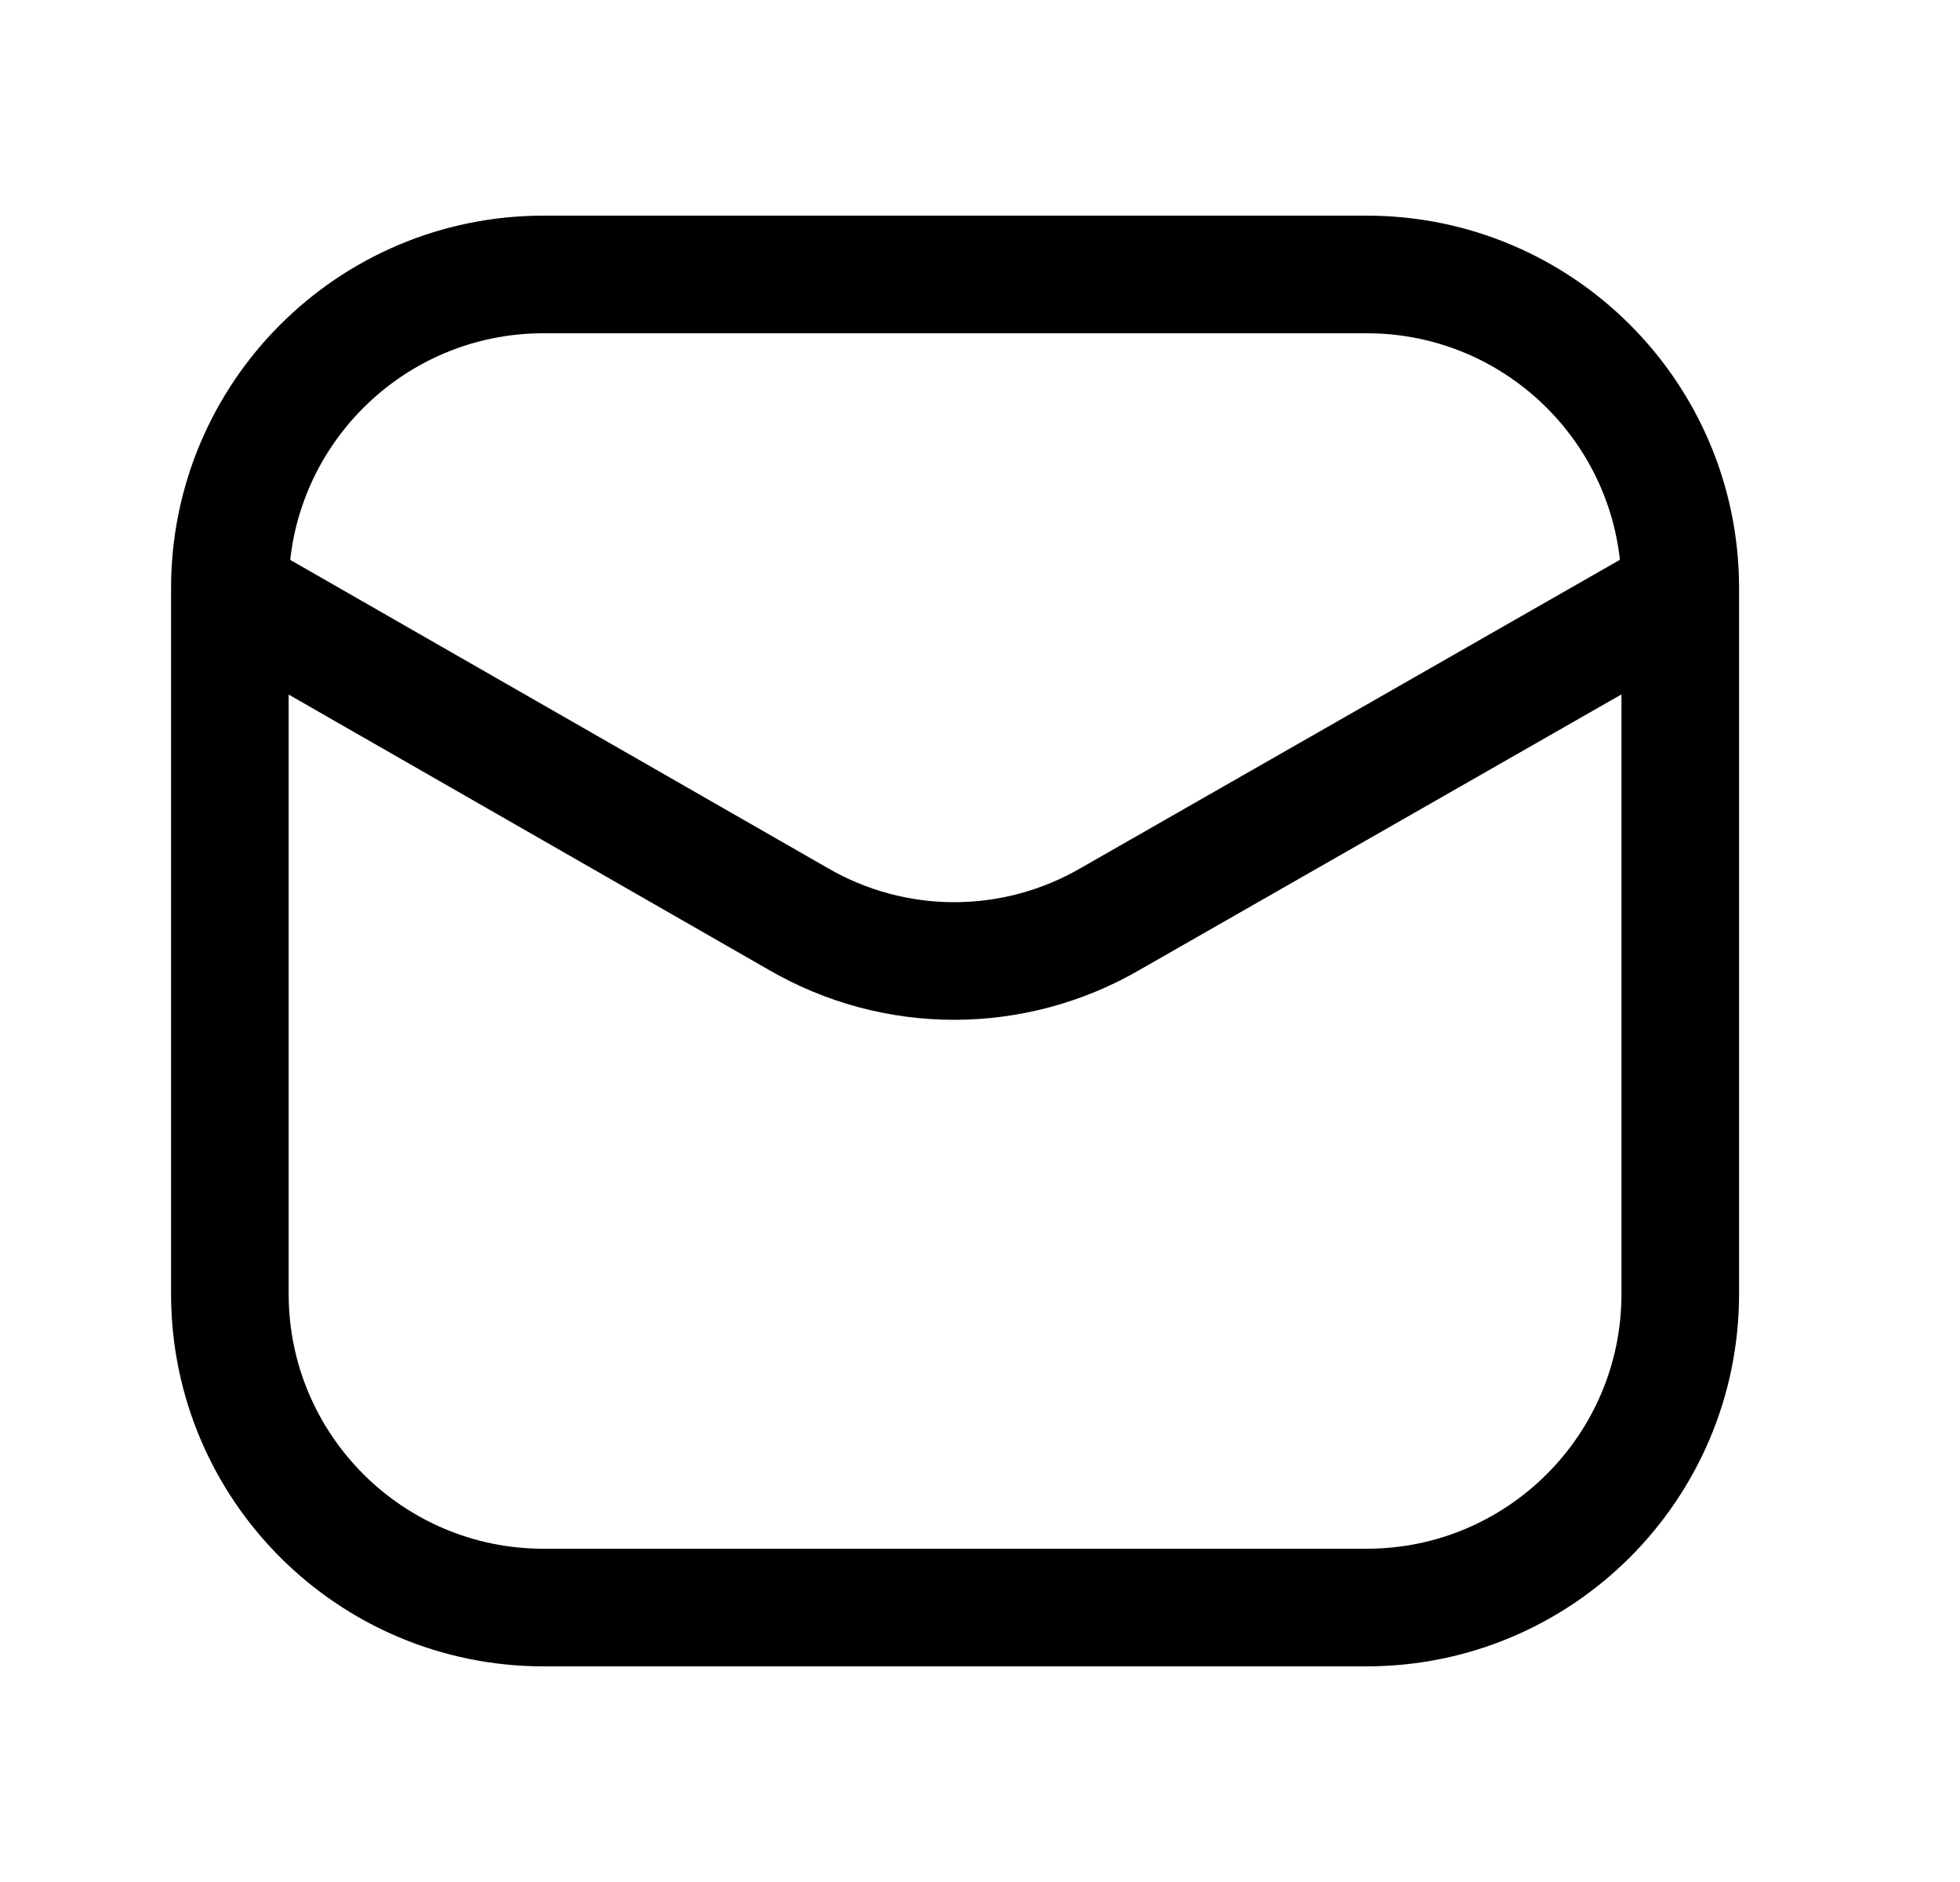 <svg width="25" height="24" viewBox="0 0 25 24" fill="none" xmlns="http://www.w3.org/2000/svg">
<path d="M17.432 3.5H6.932C4.723 3.5 2.932 5.291 2.932 7.5V16.5C2.932 18.709 4.723 20.5 6.932 20.5H17.432C19.641 20.5 21.432 18.709 21.432 16.5V7.5C21.432 5.291 19.641 3.5 17.432 3.5Z" stroke="black" stroke-width="1.5"/>
<path d="M2.979 7.59L10.184 11.72C10.787 12.07 11.473 12.255 12.171 12.255C12.869 12.255 13.555 12.07 14.159 11.72L21.384 7.59" stroke="black" stroke-width="1.5" stroke-linecap="round" stroke-linejoin="round"/>
</svg>
